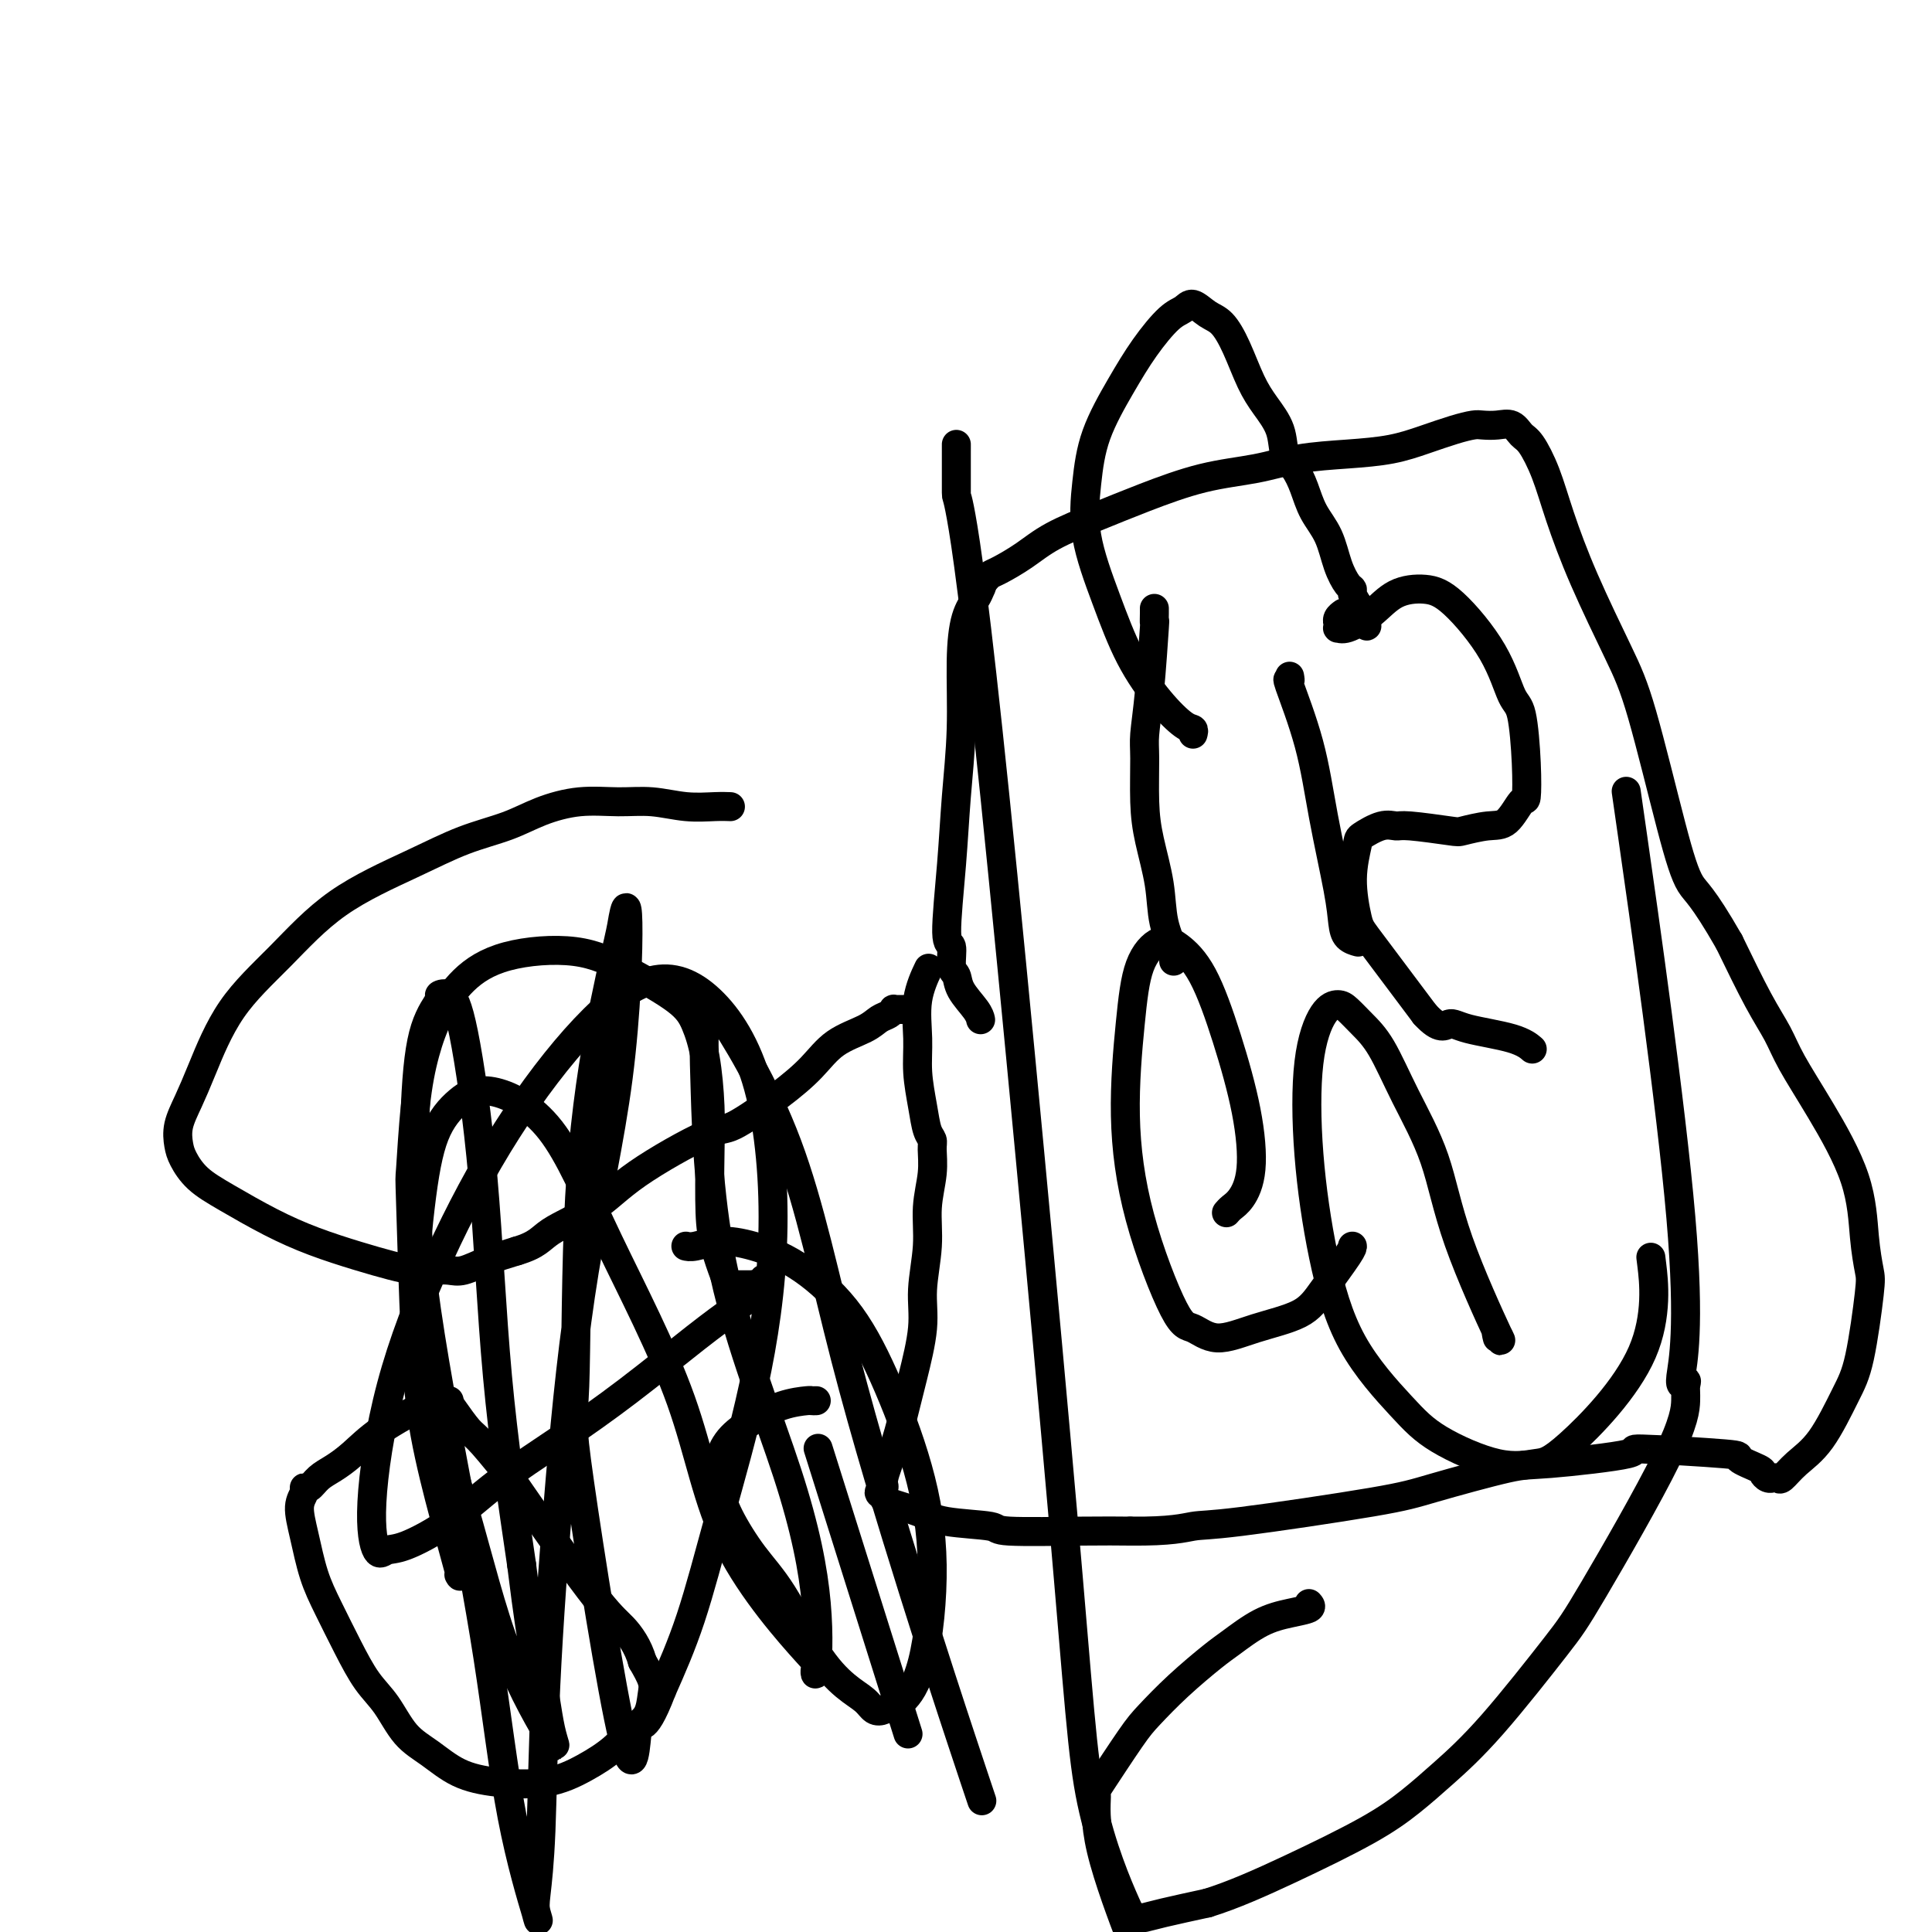 <svg viewBox='0 0 400 400' version='1.1' xmlns='http://www.w3.org/2000/svg' xmlns:xlink='http://www.w3.org/1999/xlink'><g fill='none' stroke='#000000' stroke-width='6' stroke-linecap='round' stroke-linejoin='round'><path d='M198,92c0.001,-0.090 0.003,-0.180 0,2c-0.003,2.180 -0.010,6.630 0,8c0.010,1.370 0.038,-0.339 1,5c0.962,5.339 2.857,17.724 7,58c4.143,40.276 10.535,108.441 14,148c3.465,39.559 4.004,50.513 6,60c1.996,9.487 5.448,17.509 7,21c1.552,3.491 1.204,2.452 1,2c-0.204,-0.452 -0.263,-0.317 0,0c0.263,0.317 0.849,0.815 1,1c0.151,0.185 -0.134,0.058 0,0c0.134,-0.058 0.685,-0.046 1,0c0.315,0.046 0.392,0.128 1,0c0.608,-0.128 1.745,-0.465 4,-1c2.255,-0.535 5.627,-1.267 9,-2'/><path d='M250,394c5.324,-1.643 11.133,-4.249 17,-7c5.867,-2.751 11.791,-5.646 16,-8c4.209,-2.354 6.702,-4.167 9,-6c2.298,-1.833 4.402,-3.684 7,-6c2.598,-2.316 5.691,-5.096 10,-10c4.309,-4.904 9.834,-11.933 13,-16c3.166,-4.067 3.975,-5.173 8,-12c4.025,-6.827 11.268,-19.376 15,-27c3.732,-7.624 3.952,-10.324 4,-12c0.048,-1.676 -0.077,-2.330 0,-3c0.077,-0.670 0.355,-1.356 0,-1c-0.355,0.356 -1.343,1.755 -1,-1c0.343,-2.755 2.015,-9.665 0,-33c-2.015,-23.335 -7.719,-63.096 -10,-79c-2.281,-15.904 -1.141,-7.952 0,0'/><path d='M151,167c0.203,0.008 0.406,0.017 0,0c-0.406,-0.017 -1.421,-0.058 -3,0c-1.579,0.058 -3.723,0.217 -6,0c-2.277,-0.217 -4.689,-0.809 -7,-1c-2.311,-0.191 -4.523,0.020 -7,0c-2.477,-0.020 -5.221,-0.269 -8,0c-2.779,0.269 -5.593,1.056 -8,2c-2.407,0.944 -4.408,2.044 -7,3c-2.592,0.956 -5.777,1.768 -9,3c-3.223,1.232 -6.484,2.884 -11,5c-4.516,2.116 -10.287,4.697 -15,8c-4.713,3.303 -8.366,7.327 -12,11c-3.634,3.673 -7.247,6.993 -10,11c-2.753,4.007 -4.645,8.700 -6,12c-1.355,3.300 -2.174,5.208 -3,7c-0.826,1.792 -1.660,3.468 -2,5c-0.340,1.532 -0.187,2.920 0,4c0.187,1.080 0.409,1.853 1,3c0.591,1.147 1.552,2.667 3,4c1.448,1.333 3.383,2.479 6,4c2.617,1.521 5.914,3.416 9,5c3.086,1.584 5.960,2.855 9,4c3.040,1.145 6.246,2.163 9,3c2.754,0.837 5.057,1.494 7,2c1.943,0.506 3.526,0.862 5,1c1.474,0.138 2.840,0.059 4,0c1.160,-0.059 2.115,-0.098 3,0c0.885,0.098 1.700,0.334 3,0c1.300,-0.334 3.086,-1.238 5,-2c1.914,-0.762 3.957,-1.381 6,-2'/><path d='M107,259c4.378,-1.301 4.823,-2.554 7,-4c2.177,-1.446 6.086,-3.085 9,-5c2.914,-1.915 4.835,-4.107 9,-7c4.165,-2.893 10.576,-6.486 14,-8c3.424,-1.514 3.862,-0.947 6,-2c2.138,-1.053 5.976,-3.725 9,-6c3.024,-2.275 5.233,-4.153 7,-6c1.767,-1.847 3.090,-3.661 5,-5c1.910,-1.339 4.406,-2.201 6,-3c1.594,-0.799 2.286,-1.535 3,-2c0.714,-0.465 1.449,-0.661 2,-1c0.551,-0.339 0.918,-0.823 1,-1c0.082,-0.177 -0.122,-0.047 0,0c0.122,0.047 0.571,0.013 1,0c0.429,-0.013 0.837,-0.004 1,0c0.163,0.004 0.082,0.002 0,0'/><path d='M192,201c0.228,-0.481 0.457,-0.962 0,0c-0.457,0.962 -1.598,3.367 -2,6c-0.402,2.633 -0.065,5.493 0,8c0.065,2.507 -0.140,4.662 0,7c0.140,2.338 0.627,4.861 1,7c0.373,2.139 0.632,3.896 1,5c0.368,1.104 0.846,1.554 1,2c0.154,0.446 -0.015,0.886 0,2c0.015,1.114 0.216,2.901 0,5c-0.216,2.099 -0.848,4.509 -1,7c-0.152,2.491 0.178,5.063 0,8c-0.178,2.937 -0.862,6.240 -1,9c-0.138,2.760 0.270,4.977 0,8c-0.270,3.023 -1.220,6.851 -2,10c-0.780,3.149 -1.391,5.617 -2,8c-0.609,2.383 -1.217,4.680 -2,7c-0.783,2.320 -1.742,4.662 -2,6c-0.258,1.338 0.184,1.671 0,2c-0.184,0.329 -0.996,0.655 -1,1c-0.004,0.345 0.799,0.708 1,1c0.201,0.292 -0.200,0.513 1,1c1.200,0.487 4.002,1.241 6,2c1.998,0.759 3.193,1.524 6,2c2.807,0.476 7.227,0.664 9,1c1.773,0.336 0.901,0.821 4,1c3.099,0.179 10.171,0.051 15,0c4.829,-0.051 7.414,-0.026 10,0'/><path d='M234,317c8.615,0.087 11.151,-0.695 13,-1c1.849,-0.305 3.009,-0.133 10,-1c6.991,-0.867 19.812,-2.775 27,-4c7.188,-1.225 8.743,-1.769 13,-3c4.257,-1.231 11.217,-3.150 15,-4c3.783,-0.850 4.389,-0.632 9,-1c4.611,-0.368 13.225,-1.321 16,-2c2.775,-0.679 -0.291,-1.083 3,-1c3.291,0.083 12.937,0.653 17,1c4.063,0.347 2.543,0.471 3,1c0.457,0.529 2.892,1.462 4,2c1.108,0.538 0.889,0.679 1,1c0.111,0.321 0.553,0.820 1,1c0.447,0.180 0.898,0.040 1,0c0.102,-0.040 -0.144,0.021 0,0c0.144,-0.021 0.678,-0.122 1,0c0.322,0.122 0.432,0.467 1,0c0.568,-0.467 1.596,-1.746 3,-3c1.404,-1.254 3.186,-2.482 5,-5c1.814,-2.518 3.660,-6.324 5,-9c1.340,-2.676 2.175,-4.221 3,-8c0.825,-3.779 1.640,-9.791 2,-13c0.360,-3.209 0.266,-3.613 0,-5c-0.266,-1.387 -0.703,-3.755 -1,-7c-0.297,-3.245 -0.454,-7.366 -2,-12c-1.546,-4.634 -4.481,-9.780 -7,-14c-2.519,-4.220 -4.624,-7.512 -6,-10c-1.376,-2.488 -2.024,-4.170 -3,-6c-0.976,-1.830 -2.279,-3.809 -4,-7c-1.721,-3.191 -3.861,-7.596 -6,-12'/><path d='M358,195c-5.674,-9.901 -6.859,-10.155 -8,-12c-1.141,-1.845 -2.238,-5.281 -4,-12c-1.762,-6.719 -4.190,-16.721 -6,-23c-1.810,-6.279 -3.002,-8.834 -5,-13c-1.998,-4.166 -4.800,-9.941 -7,-15c-2.200,-5.059 -3.796,-9.402 -5,-13c-1.204,-3.598 -2.016,-6.453 -3,-9c-0.984,-2.547 -2.140,-4.787 -3,-6c-0.860,-1.213 -1.422,-1.397 -2,-2c-0.578,-0.603 -1.170,-1.623 -2,-2c-0.830,-0.377 -1.896,-0.109 -3,0c-1.104,0.109 -2.245,0.060 -3,0c-0.755,-0.060 -1.124,-0.132 -2,0c-0.876,0.132 -2.258,0.468 -4,1c-1.742,0.532 -3.844,1.259 -6,2c-2.156,0.741 -4.367,1.495 -7,2c-2.633,0.505 -5.688,0.760 -9,1c-3.312,0.240 -6.882,0.465 -10,1c-3.118,0.535 -5.785,1.381 -9,2c-3.215,0.619 -6.977,1.012 -11,2c-4.023,0.988 -8.307,2.573 -12,4c-3.693,1.427 -6.797,2.697 -10,4c-3.203,1.303 -6.507,2.639 -9,4c-2.493,1.361 -4.174,2.747 -6,4c-1.826,1.253 -3.796,2.374 -5,3c-1.204,0.626 -1.643,0.756 -2,1c-0.357,0.244 -0.632,0.601 -1,1c-0.368,0.399 -0.830,0.838 -1,1c-0.170,0.162 -0.049,0.046 0,0c0.049,-0.046 0.024,-0.023 0,0'/><path d='M203,121c-2.329,1.508 -0.653,0.280 0,0c0.653,-0.280 0.281,0.390 0,1c-0.281,0.610 -0.471,1.161 -1,2c-0.529,0.839 -1.398,1.965 -2,4c-0.602,2.035 -0.937,4.977 -1,9c-0.063,4.023 0.145,9.127 0,14c-0.145,4.873 -0.642,9.516 -1,14c-0.358,4.484 -0.576,8.811 -1,14c-0.424,5.189 -1.055,11.241 -1,14c0.055,2.759 0.796,2.227 1,3c0.204,0.773 -0.127,2.852 0,4c0.127,1.148 0.714,1.366 1,2c0.286,0.634 0.273,1.685 1,3c0.727,1.315 2.196,2.892 3,4c0.804,1.108 0.944,1.745 1,2c0.056,0.255 0.028,0.127 0,0'/><path d='M239,126c-0.002,-0.037 -0.003,-0.074 0,0c0.003,0.074 0.011,0.260 0,1c-0.011,0.740 -0.041,2.034 0,2c0.041,-0.034 0.154,-1.397 0,1c-0.154,2.397 -0.575,8.552 -1,13c-0.425,4.448 -0.853,7.187 -1,9c-0.147,1.813 -0.013,2.699 0,5c0.013,2.301 -0.094,6.017 0,9c0.094,2.983 0.389,5.234 1,8c0.611,2.766 1.537,6.048 2,9c0.463,2.952 0.464,5.575 1,8c0.536,2.425 1.606,4.653 2,6c0.394,1.347 0.113,1.813 0,2c-0.113,0.187 -0.056,0.093 0,0'/><path d='M247,152c0.115,-0.408 0.230,-0.816 0,-1c-0.230,-0.184 -0.805,-0.145 -2,-1c-1.195,-0.855 -3.011,-2.605 -5,-5c-1.989,-2.395 -4.151,-5.434 -6,-9c-1.849,-3.566 -3.384,-7.659 -5,-12c-1.616,-4.341 -3.312,-8.932 -4,-13c-0.688,-4.068 -0.368,-7.615 0,-11c0.368,-3.385 0.784,-6.608 2,-10c1.216,-3.392 3.231,-6.953 5,-10c1.769,-3.047 3.292,-5.581 5,-8c1.708,-2.419 3.601,-4.725 5,-6c1.399,-1.275 2.303,-1.520 3,-2c0.697,-0.480 1.187,-1.196 2,-1c0.813,0.196 1.949,1.304 3,2c1.051,0.696 2.015,0.982 3,2c0.985,1.018 1.989,2.769 3,5c1.011,2.231 2.028,4.942 3,7c0.972,2.058 1.899,3.462 3,5c1.101,1.538 2.377,3.208 3,5c0.623,1.792 0.593,3.706 1,5c0.407,1.294 1.249,1.970 2,3c0.751,1.030 1.409,2.416 2,4c0.591,1.584 1.115,3.366 2,5c0.885,1.634 2.131,3.120 3,5c0.869,1.880 1.360,4.156 2,6c0.640,1.844 1.429,3.257 2,4c0.571,0.743 0.923,0.815 1,1c0.077,0.185 -0.121,0.481 0,1c0.121,0.519 0.560,1.259 1,2'/><path d='M281,125c3.889,8.467 1.111,3.133 0,1c-1.111,-2.133 -0.556,-1.067 0,0'/><path d='M267,140c0.103,0.581 0.206,1.161 0,1c-0.206,-0.161 -0.721,-1.064 0,1c0.721,2.064 2.678,7.096 4,12c1.322,4.904 2.008,9.682 3,15c0.992,5.318 2.290,11.176 3,15c0.710,3.824 0.831,5.613 1,7c0.169,1.387 0.385,2.372 1,3c0.615,0.628 1.627,0.900 2,1c0.373,0.100 0.107,0.029 0,0c-0.107,-0.029 -0.053,-0.014 0,0'/><path d='M278,127c0.113,-0.081 0.227,-0.161 0,0c-0.227,0.161 -0.794,0.564 -1,1c-0.206,0.436 -0.052,0.903 0,1c0.052,0.097 0.001,-0.178 0,0c-0.001,0.178 0.048,0.808 0,1c-0.048,0.192 -0.194,-0.055 0,0c0.194,0.055 0.729,0.410 2,0c1.271,-0.410 3.277,-1.587 5,-3c1.723,-1.413 3.161,-3.062 5,-4c1.839,-0.938 4.079,-1.166 6,-1c1.921,0.166 3.524,0.727 6,3c2.476,2.273 5.827,6.260 8,10c2.173,3.740 3.169,7.233 4,9c0.831,1.767 1.496,1.808 2,4c0.504,2.192 0.846,6.534 1,10c0.154,3.466 0.118,6.057 0,7c-0.118,0.943 -0.319,0.240 -1,1c-0.681,0.760 -1.842,2.984 -3,4c-1.158,1.016 -2.312,0.823 -4,1c-1.688,0.177 -3.910,0.725 -5,1c-1.090,0.275 -1.049,0.277 -3,0c-1.951,-0.277 -5.895,-0.832 -8,-1c-2.105,-0.168 -2.373,0.051 -3,0c-0.627,-0.051 -1.615,-0.372 -3,0c-1.385,0.372 -3.167,1.435 -4,2c-0.833,0.565 -0.717,0.630 -1,2c-0.283,1.370 -0.965,4.044 -1,7c-0.035,2.956 0.578,6.194 1,8c0.422,1.806 0.652,2.178 2,4c1.348,1.822 3.814,5.092 6,8c2.186,2.908 4.093,5.454 6,8'/><path d='M295,210c3.185,3.510 4.146,2.286 5,2c0.854,-0.286 1.600,0.367 4,1c2.400,0.633 6.454,1.247 9,2c2.546,0.753 3.585,1.644 4,2c0.415,0.356 0.208,0.178 0,0'/><path d='M254,251c-0.069,0.082 -0.139,0.164 0,0c0.139,-0.164 0.485,-0.575 1,-1c0.515,-0.425 1.199,-0.864 2,-2c0.801,-1.136 1.719,-2.969 2,-6c0.281,-3.031 -0.076,-7.260 -1,-12c-0.924,-4.740 -2.415,-9.991 -4,-15c-1.585,-5.009 -3.264,-9.774 -5,-13c-1.736,-3.226 -3.528,-4.911 -5,-6c-1.472,-1.089 -2.624,-1.580 -4,-1c-1.376,0.580 -2.976,2.233 -4,5c-1.024,2.767 -1.472,6.648 -2,12c-0.528,5.352 -1.138,12.175 -1,19c0.138,6.825 1.022,13.652 3,21c1.978,7.348 5.050,15.219 7,19c1.950,3.781 2.778,3.474 4,4c1.222,0.526 2.839,1.886 5,2c2.161,0.114 4.866,-1.017 8,-2c3.134,-0.983 6.696,-1.819 9,-3c2.304,-1.181 3.350,-2.708 5,-5c1.650,-2.292 3.906,-5.348 5,-7c1.094,-1.652 1.027,-1.901 1,-2c-0.027,-0.099 -0.013,-0.050 0,0'/><path d='M310,277c-0.213,-0.884 -0.426,-1.768 0,-1c0.426,0.768 1.489,3.189 0,0c-1.489,-3.189 -5.532,-11.987 -8,-19c-2.468,-7.013 -3.361,-12.239 -5,-17c-1.639,-4.761 -4.024,-9.055 -6,-13c-1.976,-3.945 -3.543,-7.539 -5,-10c-1.457,-2.461 -2.804,-3.789 -4,-5c-1.196,-1.211 -2.242,-2.306 -3,-3c-0.758,-0.694 -1.229,-0.988 -2,-1c-0.771,-0.012 -1.843,0.259 -3,2c-1.157,1.741 -2.401,4.954 -3,10c-0.599,5.046 -0.555,11.926 0,19c0.555,7.074 1.619,14.341 3,21c1.381,6.659 3.079,12.709 6,18c2.921,5.291 7.064,9.823 10,13c2.936,3.177 4.666,4.997 8,7c3.334,2.003 8.273,4.187 12,5c3.727,0.813 6.242,0.254 8,0c1.758,-0.254 2.760,-0.202 7,-4c4.240,-3.798 11.718,-11.446 15,-19c3.282,-7.554 2.366,-15.016 2,-18c-0.366,-2.984 -0.183,-1.492 0,0'/><path d='M271,332c0.314,0.341 0.628,0.683 0,1c-0.628,0.317 -2.200,0.610 -4,1c-1.800,0.390 -3.830,0.877 -6,2c-2.170,1.123 -4.482,2.882 -6,4c-1.518,1.118 -2.243,1.596 -4,3c-1.757,1.404 -4.547,3.732 -7,6c-2.453,2.268 -4.568,4.474 -6,6c-1.432,1.526 -2.180,2.372 -4,5c-1.820,2.628 -4.712,7.038 -6,9c-1.288,1.962 -0.971,1.476 -1,3c-0.029,1.524 -0.403,5.057 1,11c1.403,5.943 4.581,14.294 6,18c1.419,3.706 1.077,2.765 3,4c1.923,1.235 6.111,4.646 9,7c2.889,2.354 4.481,3.650 7,5c2.519,1.350 5.966,2.753 9,4c3.034,1.247 5.656,2.338 8,3c2.344,0.662 4.410,0.893 6,1c1.590,0.107 2.703,0.088 3,0c0.297,-0.088 -0.224,-0.247 0,0c0.224,0.247 1.191,0.898 1,2c-0.191,1.102 -1.542,2.653 -4,5c-2.458,2.347 -6.023,5.491 -10,8c-3.977,2.509 -8.364,4.385 -13,6c-4.636,1.615 -9.519,2.969 -14,4c-4.481,1.031 -8.560,1.740 -12,2c-3.440,0.260 -6.242,0.070 -8,0c-1.758,-0.070 -2.473,-0.019 -3,0c-0.527,0.019 -0.865,0.005 -1,0c-0.135,-0.005 -0.068,-0.003 0,0'/><path d='M93,290c-0.201,0.004 -0.402,0.007 -1,0c-0.598,-0.007 -1.592,-0.025 -4,1c-2.408,1.025 -6.231,3.091 -9,5c-2.769,1.909 -4.483,3.660 -6,5c-1.517,1.340 -2.836,2.270 -4,3c-1.164,0.730 -2.173,1.260 -3,2c-0.827,0.740 -1.473,1.689 -2,2c-0.527,0.311 -0.934,-0.015 -1,0c-0.066,0.015 0.211,0.370 0,1c-0.211,0.630 -0.910,1.534 -1,3c-0.090,1.466 0.429,3.494 1,6c0.571,2.506 1.195,5.490 2,8c0.805,2.510 1.792,4.545 3,7c1.208,2.455 2.635,5.331 4,8c1.365,2.669 2.666,5.131 4,7c1.334,1.869 2.701,3.145 4,5c1.299,1.855 2.529,4.289 4,6c1.471,1.711 3.182,2.699 5,4c1.818,1.301 3.742,2.915 6,4c2.258,1.085 4.848,1.640 8,2c3.152,0.360 6.865,0.523 10,0c3.135,-0.523 5.691,-1.733 8,-3c2.309,-1.267 4.372,-2.593 6,-4c1.628,-1.407 2.823,-2.896 4,-4c1.177,-1.104 2.336,-1.822 3,-3c0.664,-1.178 0.833,-2.817 1,-4c0.167,-1.183 0.334,-1.909 0,-3c-0.334,-1.091 -1.167,-2.545 -2,-4'/><path d='M133,344c-0.876,-3.136 -2.567,-5.478 -4,-7c-1.433,-1.522 -2.609,-2.226 -7,-8c-4.391,-5.774 -11.996,-16.618 -15,-21c-3.004,-4.382 -1.408,-2.301 -2,-3c-0.592,-0.699 -3.371,-4.177 -5,-6c-1.629,-1.823 -2.108,-1.991 -3,-3c-0.892,-1.009 -2.198,-2.858 -3,-4c-0.802,-1.142 -1.101,-1.577 -2,-2c-0.899,-0.423 -2.400,-0.835 -3,-1c-0.600,-0.165 -0.300,-0.082 0,0'/><path d='M169,290c-0.422,0.013 -0.844,0.025 -1,0c-0.156,-0.025 -0.046,-0.088 -1,0c-0.954,0.088 -2.973,0.326 -5,1c-2.027,0.674 -4.061,1.785 -6,3c-1.939,1.215 -3.784,2.534 -5,4c-1.216,1.466 -1.804,3.079 -2,4c-0.196,0.921 -0.001,1.149 0,2c0.001,0.851 -0.192,2.326 0,4c0.192,1.674 0.771,3.547 2,6c1.229,2.453 3.110,5.486 5,8c1.890,2.514 3.791,4.509 6,8c2.209,3.491 4.727,8.477 7,12c2.273,3.523 4.300,5.581 6,7c1.700,1.419 3.073,2.198 4,3c0.927,0.802 1.410,1.626 2,2c0.590,0.374 1.288,0.297 2,0c0.712,-0.297 1.439,-0.814 2,-1c0.561,-0.186 0.957,-0.042 2,-1c1.043,-0.958 2.734,-3.018 4,-8c1.266,-4.982 2.106,-12.885 2,-20c-0.106,-7.115 -1.159,-13.444 -3,-20c-1.841,-6.556 -4.469,-13.341 -7,-19c-2.531,-5.659 -4.964,-10.192 -8,-14c-3.036,-3.808 -6.674,-6.891 -10,-9c-3.326,-2.109 -6.342,-3.245 -9,-4c-2.658,-0.755 -4.960,-1.130 -7,-1c-2.040,0.130 -3.818,0.766 -5,1c-1.182,0.234 -1.766,0.067 -2,0c-0.234,-0.067 -0.117,-0.033 0,0'/><path d='M95,326c0.233,0.411 0.465,0.823 0,-1c-0.465,-1.823 -1.628,-5.879 -3,-11c-1.372,-5.121 -2.954,-11.307 -4,-17c-1.046,-5.693 -1.557,-10.894 -2,-20c-0.443,-9.106 -0.819,-22.117 -1,-28c-0.181,-5.883 -0.169,-4.638 0,-7c0.169,-2.362 0.494,-8.331 1,-13c0.506,-4.669 1.191,-8.038 2,-11c0.809,-2.962 1.740,-5.516 3,-8c1.260,-2.484 2.847,-4.899 5,-7c2.153,-2.101 4.870,-3.887 9,-5c4.130,-1.113 9.674,-1.552 14,-1c4.326,0.552 7.436,2.094 11,4c3.564,1.906 7.582,4.176 10,6c2.418,1.824 3.236,3.200 4,5c0.764,1.800 1.475,4.023 2,7c0.525,2.977 0.865,6.710 1,10c0.135,3.290 0.064,6.139 0,10c-0.064,3.861 -0.122,8.733 0,12c0.122,3.267 0.424,4.928 1,7c0.576,2.072 1.425,4.555 2,6c0.575,1.445 0.874,1.851 1,2c0.126,0.149 0.079,0.040 0,0c-0.079,-0.040 -0.189,-0.011 0,0c0.189,0.011 0.678,0.003 1,0c0.322,-0.003 0.478,-0.001 1,0c0.522,0.001 1.410,0.000 2,0c0.590,-0.000 0.883,-0.000 1,0c0.117,0.000 0.059,0.000 0,0'/><path d='M156,266c0.863,0.313 0.021,0.097 0,0c-0.021,-0.097 0.779,-0.074 1,0c0.221,0.074 -0.137,0.199 0,0c0.137,-0.199 0.767,-0.723 1,-1c0.233,-0.277 0.067,-0.307 0,0c-0.067,0.307 -0.034,0.953 -1,2c-0.966,1.047 -2.930,2.496 -5,4c-2.070,1.504 -4.247,3.062 -8,6c-3.753,2.938 -9.081,7.257 -14,11c-4.919,3.743 -9.429,6.911 -14,10c-4.571,3.089 -9.203,6.101 -13,9c-3.797,2.899 -6.761,5.686 -10,8c-3.239,2.314 -6.755,4.156 -9,5c-2.245,0.844 -3.219,0.690 -4,1c-0.781,0.310 -1.368,1.084 -2,0c-0.632,-1.084 -1.309,-4.025 -1,-10c0.309,-5.975 1.603,-14.984 4,-24c2.397,-9.016 5.897,-18.041 10,-27c4.103,-8.959 8.811,-17.853 14,-26c5.189,-8.147 10.861,-15.546 16,-21c5.139,-5.454 9.746,-8.963 14,-10c4.254,-1.037 8.155,0.396 12,4c3.845,3.604 7.633,9.378 10,18c2.367,8.622 3.314,20.092 3,31c-0.314,10.908 -1.888,21.254 -4,31c-2.112,9.746 -4.761,18.893 -7,27c-2.239,8.107 -4.068,15.173 -6,21c-1.932,5.827 -3.966,10.413 -6,15'/><path d='M137,350c-4.031,10.626 -4.610,5.690 -5,8c-0.390,2.310 -0.591,11.867 -3,2c-2.409,-9.867 -7.027,-39.159 -9,-53c-1.973,-13.841 -1.300,-12.233 -1,-20c0.300,-7.767 0.228,-24.910 1,-39c0.772,-14.090 2.387,-25.126 4,-34c1.613,-8.874 3.223,-15.587 4,-19c0.777,-3.413 0.722,-3.526 1,-5c0.278,-1.474 0.891,-4.308 1,1c0.109,5.308 -0.285,18.757 -2,32c-1.715,13.243 -4.750,26.279 -7,40c-2.250,13.721 -3.714,28.125 -5,43c-1.286,14.875 -2.393,30.220 -3,43c-0.607,12.780 -0.714,22.996 -1,30c-0.286,7.004 -0.752,10.796 -1,13c-0.248,2.204 -0.279,2.821 0,4c0.279,1.179 0.866,2.920 0,0c-0.866,-2.920 -3.186,-10.501 -5,-20c-1.814,-9.499 -3.123,-20.917 -5,-33c-1.877,-12.083 -4.323,-24.831 -7,-39c-2.677,-14.169 -5.584,-29.757 -7,-43c-1.416,-13.243 -1.341,-24.139 -1,-32c0.341,-7.861 0.947,-12.686 2,-16c1.053,-3.314 2.554,-5.117 3,-6c0.446,-0.883 -0.164,-0.847 0,-1c0.164,-0.153 1.102,-0.494 2,0c0.898,0.494 1.756,1.823 3,8c1.244,6.177 2.873,17.201 4,30c1.127,12.799 1.750,27.371 3,41c1.250,13.629 3.125,26.314 5,39'/><path d='M108,324c2.672,21.644 3.354,20.753 4,23c0.646,2.247 1.258,7.630 2,11c0.742,3.370 1.616,4.726 0,2c-1.616,-2.726 -5.722,-9.532 -9,-18c-3.278,-8.468 -5.729,-18.596 -9,-30c-3.271,-11.404 -7.361,-24.082 -9,-35c-1.639,-10.918 -0.827,-20.074 0,-27c0.827,-6.926 1.668,-11.621 3,-15c1.332,-3.379 3.157,-5.441 5,-7c1.843,-1.559 3.706,-2.615 7,-2c3.294,0.615 8.019,2.903 12,8c3.981,5.097 7.217,13.005 12,23c4.783,9.995 11.113,22.078 15,33c3.887,10.922 5.332,20.682 10,30c4.668,9.318 12.561,18.193 16,22c3.439,3.807 2.425,2.544 2,3c-0.425,0.456 -0.261,2.629 0,1c0.261,-1.629 0.619,-7.060 0,-14c-0.619,-6.940 -2.213,-15.390 -6,-27c-3.787,-11.610 -9.765,-26.379 -13,-41c-3.235,-14.621 -3.727,-29.093 -4,-38c-0.273,-8.907 -0.328,-12.250 0,-14c0.328,-1.750 1.038,-1.909 1,-3c-0.038,-1.091 -0.825,-3.115 2,1c2.825,4.115 9.262,14.368 14,27c4.738,12.632 7.778,27.642 12,44c4.222,16.358 9.627,34.065 14,48c4.373,13.935 7.716,24.098 10,31c2.284,6.902 3.510,10.543 4,12c0.490,1.457 0.245,0.728 0,0'/><path d='M188,359c-7.083,-22.500 -14.167,-45.000 -17,-54c-2.833,-9.000 -1.417,-4.500 0,0'/></g>
</svg>